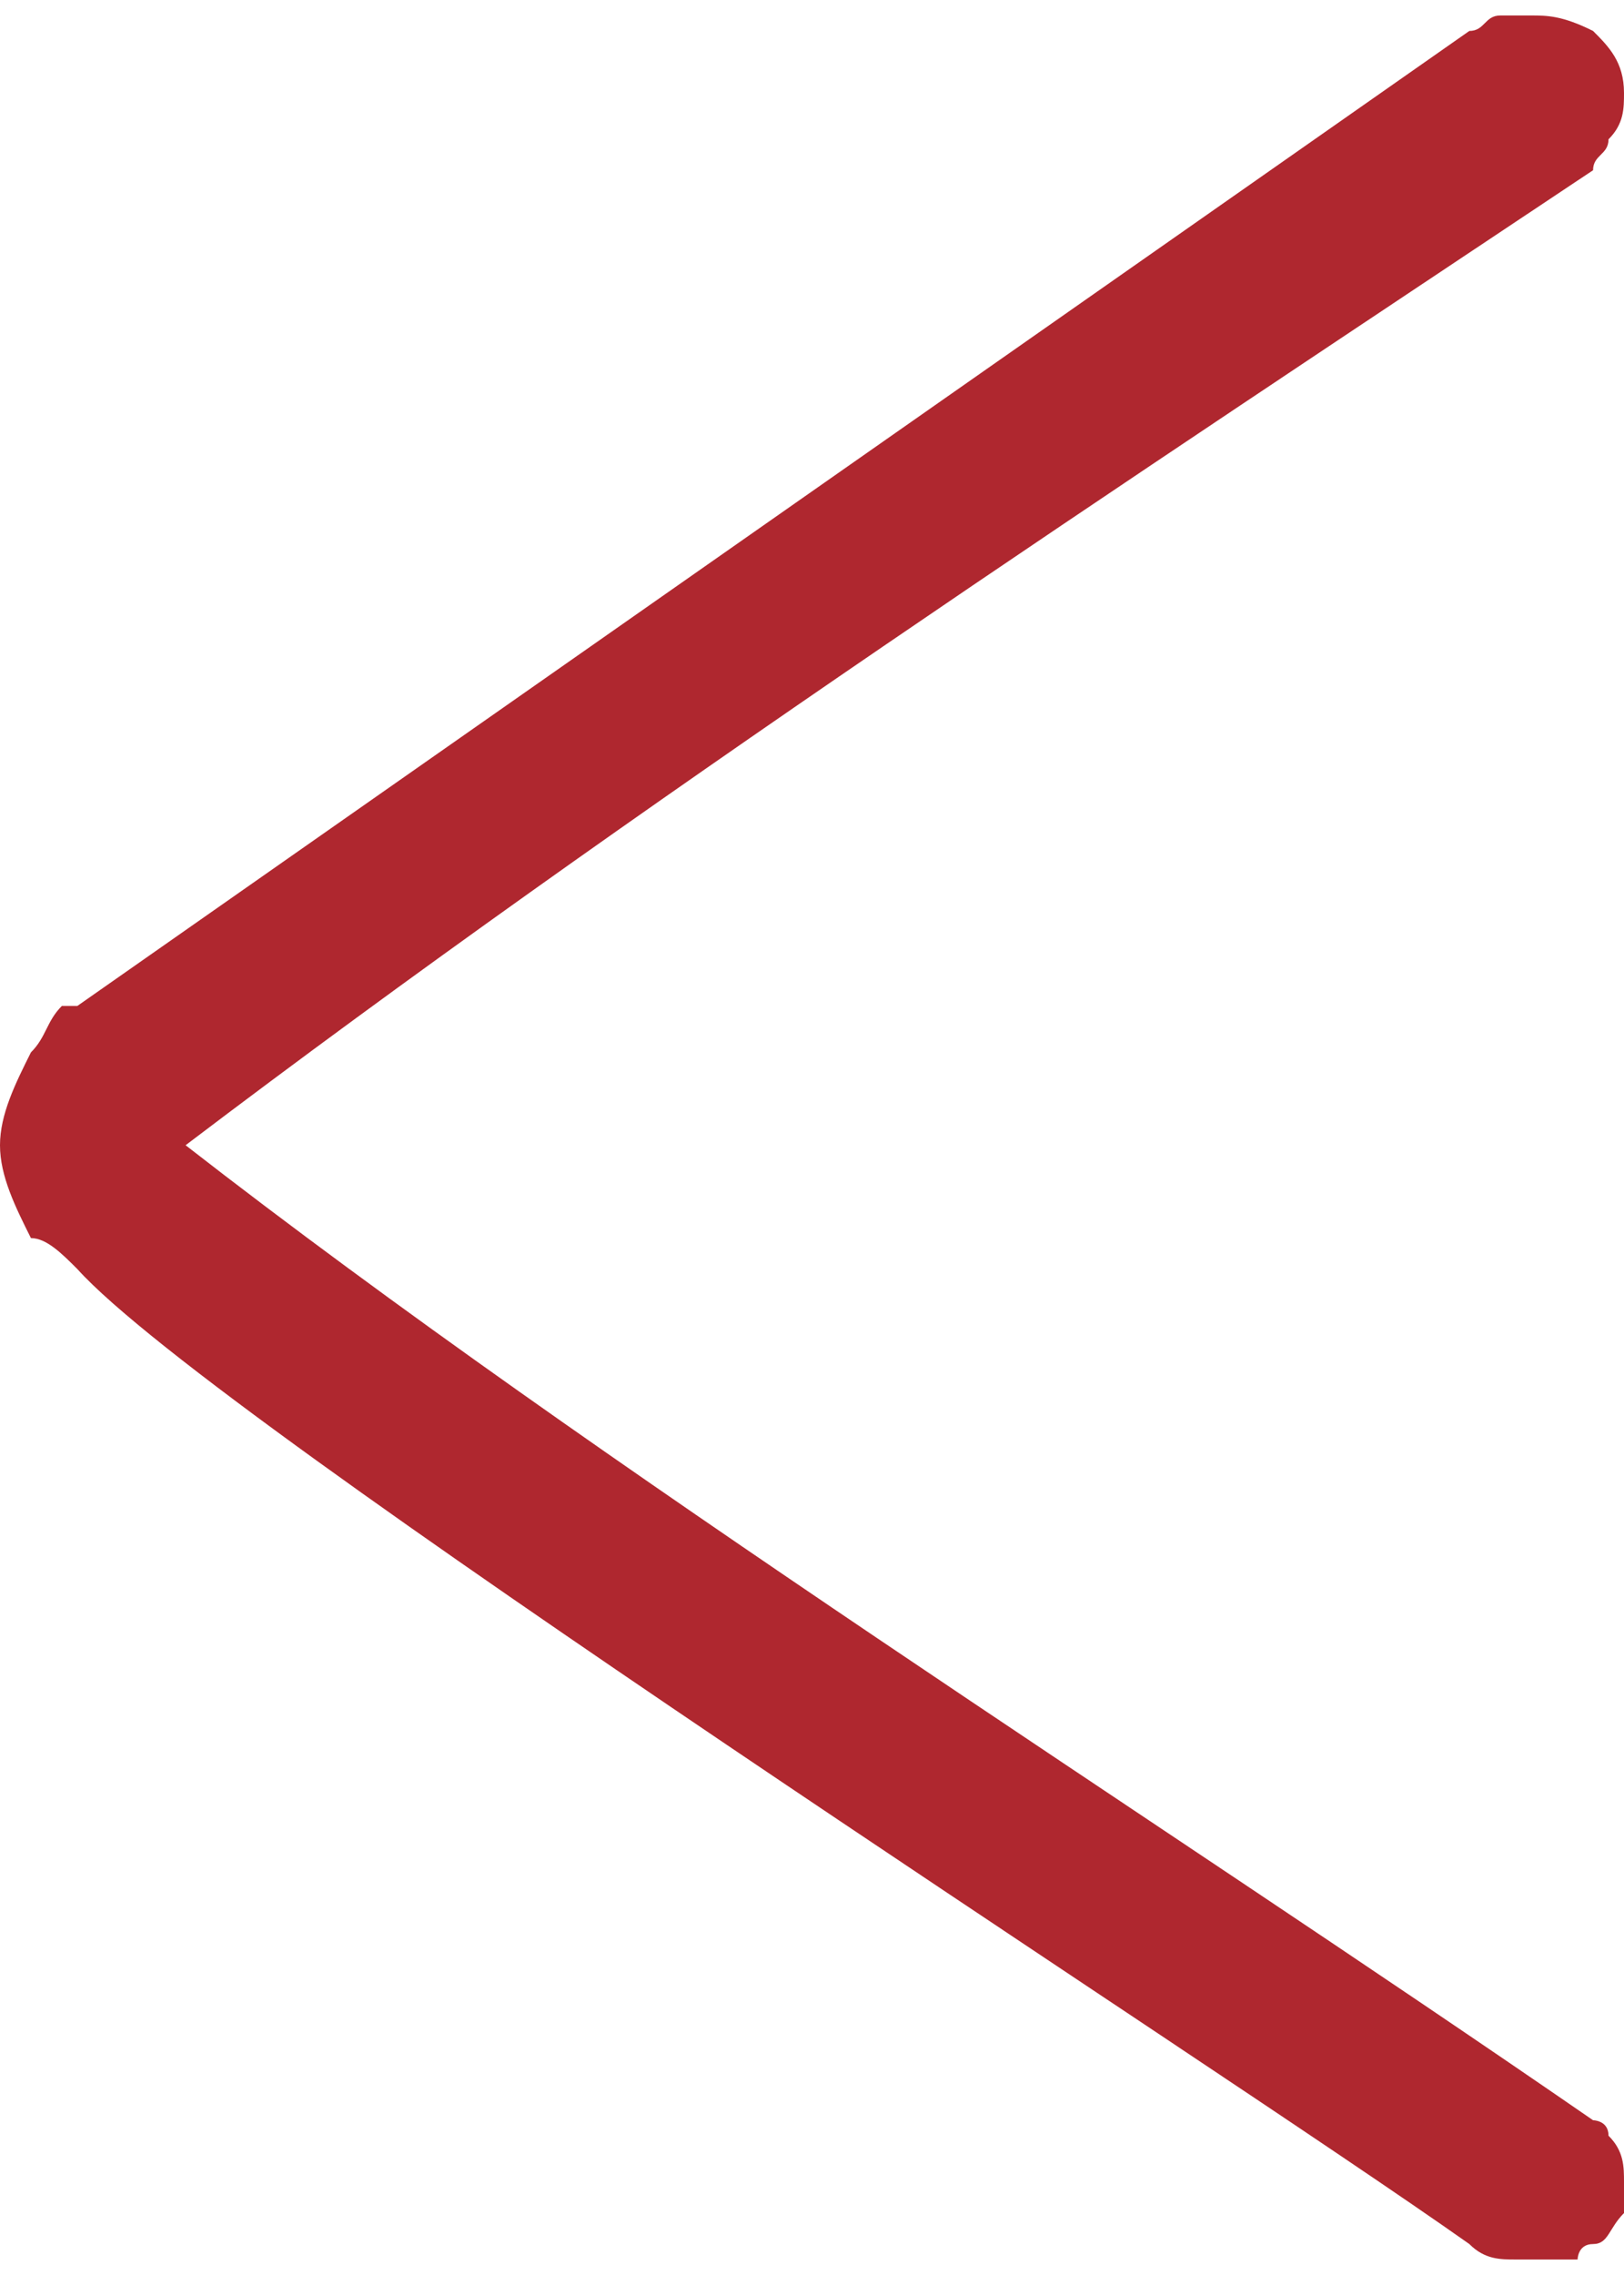<?xml version="1.0" encoding="UTF-8"?>
<!DOCTYPE svg PUBLIC "-//W3C//DTD SVG 1.1//EN" "http://www.w3.org/Graphics/SVG/1.1/DTD/svg11.dtd">
<!-- Creator: CorelDRAW SE -->
<svg xmlns="http://www.w3.org/2000/svg" xml:space="preserve" width="40px" height="56px" version="1.1" style="shape-rendering:geometricPrecision; text-rendering:geometricPrecision; image-rendering:optimizeQuality; fill-rule:evenodd; clip-rule:evenodd"
viewBox="0 0 1.05 1.45"
 xmlns:xlink="http://www.w3.org/1999/xlink">
 <defs>
  <style type="text/css">
   <![CDATA[
    .fil0 {fill:#AF272F;fill-rule:nonzero}
   ]]>
  </style>
 </defs>
 <g id="Warstwa_x0020_1">
  <path class="fil0" d="M0.05 0.64l0.9 -0.63c0.01,0 0.01,-0.01 0.02,-0.01 0.01,0 0.01,0 0.02,0l0 0c0.01,0 0.02,0 0.04,0.01 0.01,0.01 0.02,0.02 0.02,0.04 0,0.01 0,0.02 -0.01,0.03 0,0.01 -0.01,0.01 -0.01,0.02 -0.3,0.2 -0.62,0.41 -0.91,0.63 0.27,0.21 0.62,0.43 0.91,0.63 0,0 0.01,0 0.01,0.01 0.01,0.01 0.01,0.02 0.01,0.03 0,0 0,0.01 0,0.02l0 0c-0.01,0.01 -0.01,0.02 -0.02,0.02 -0.01,0 -0.01,0.01 -0.01,0.01 -0.01,0 -0.02,0 -0.04,0 -0.01,0 -0.02,0 -0.03,-0.01 -0.17,-0.12 -0.81,-0.53 -0.9,-0.63 -0.01,-0.01 -0.02,-0.02 -0.03,-0.02 -0.01,-0.02 -0.02,-0.04 -0.02,-0.06 0,-0.02 0.01,-0.04 0.02,-0.06 0.01,-0.01 0.01,-0.02 0.02,-0.03l0.01 0z"/>
 </g>
</svg>
